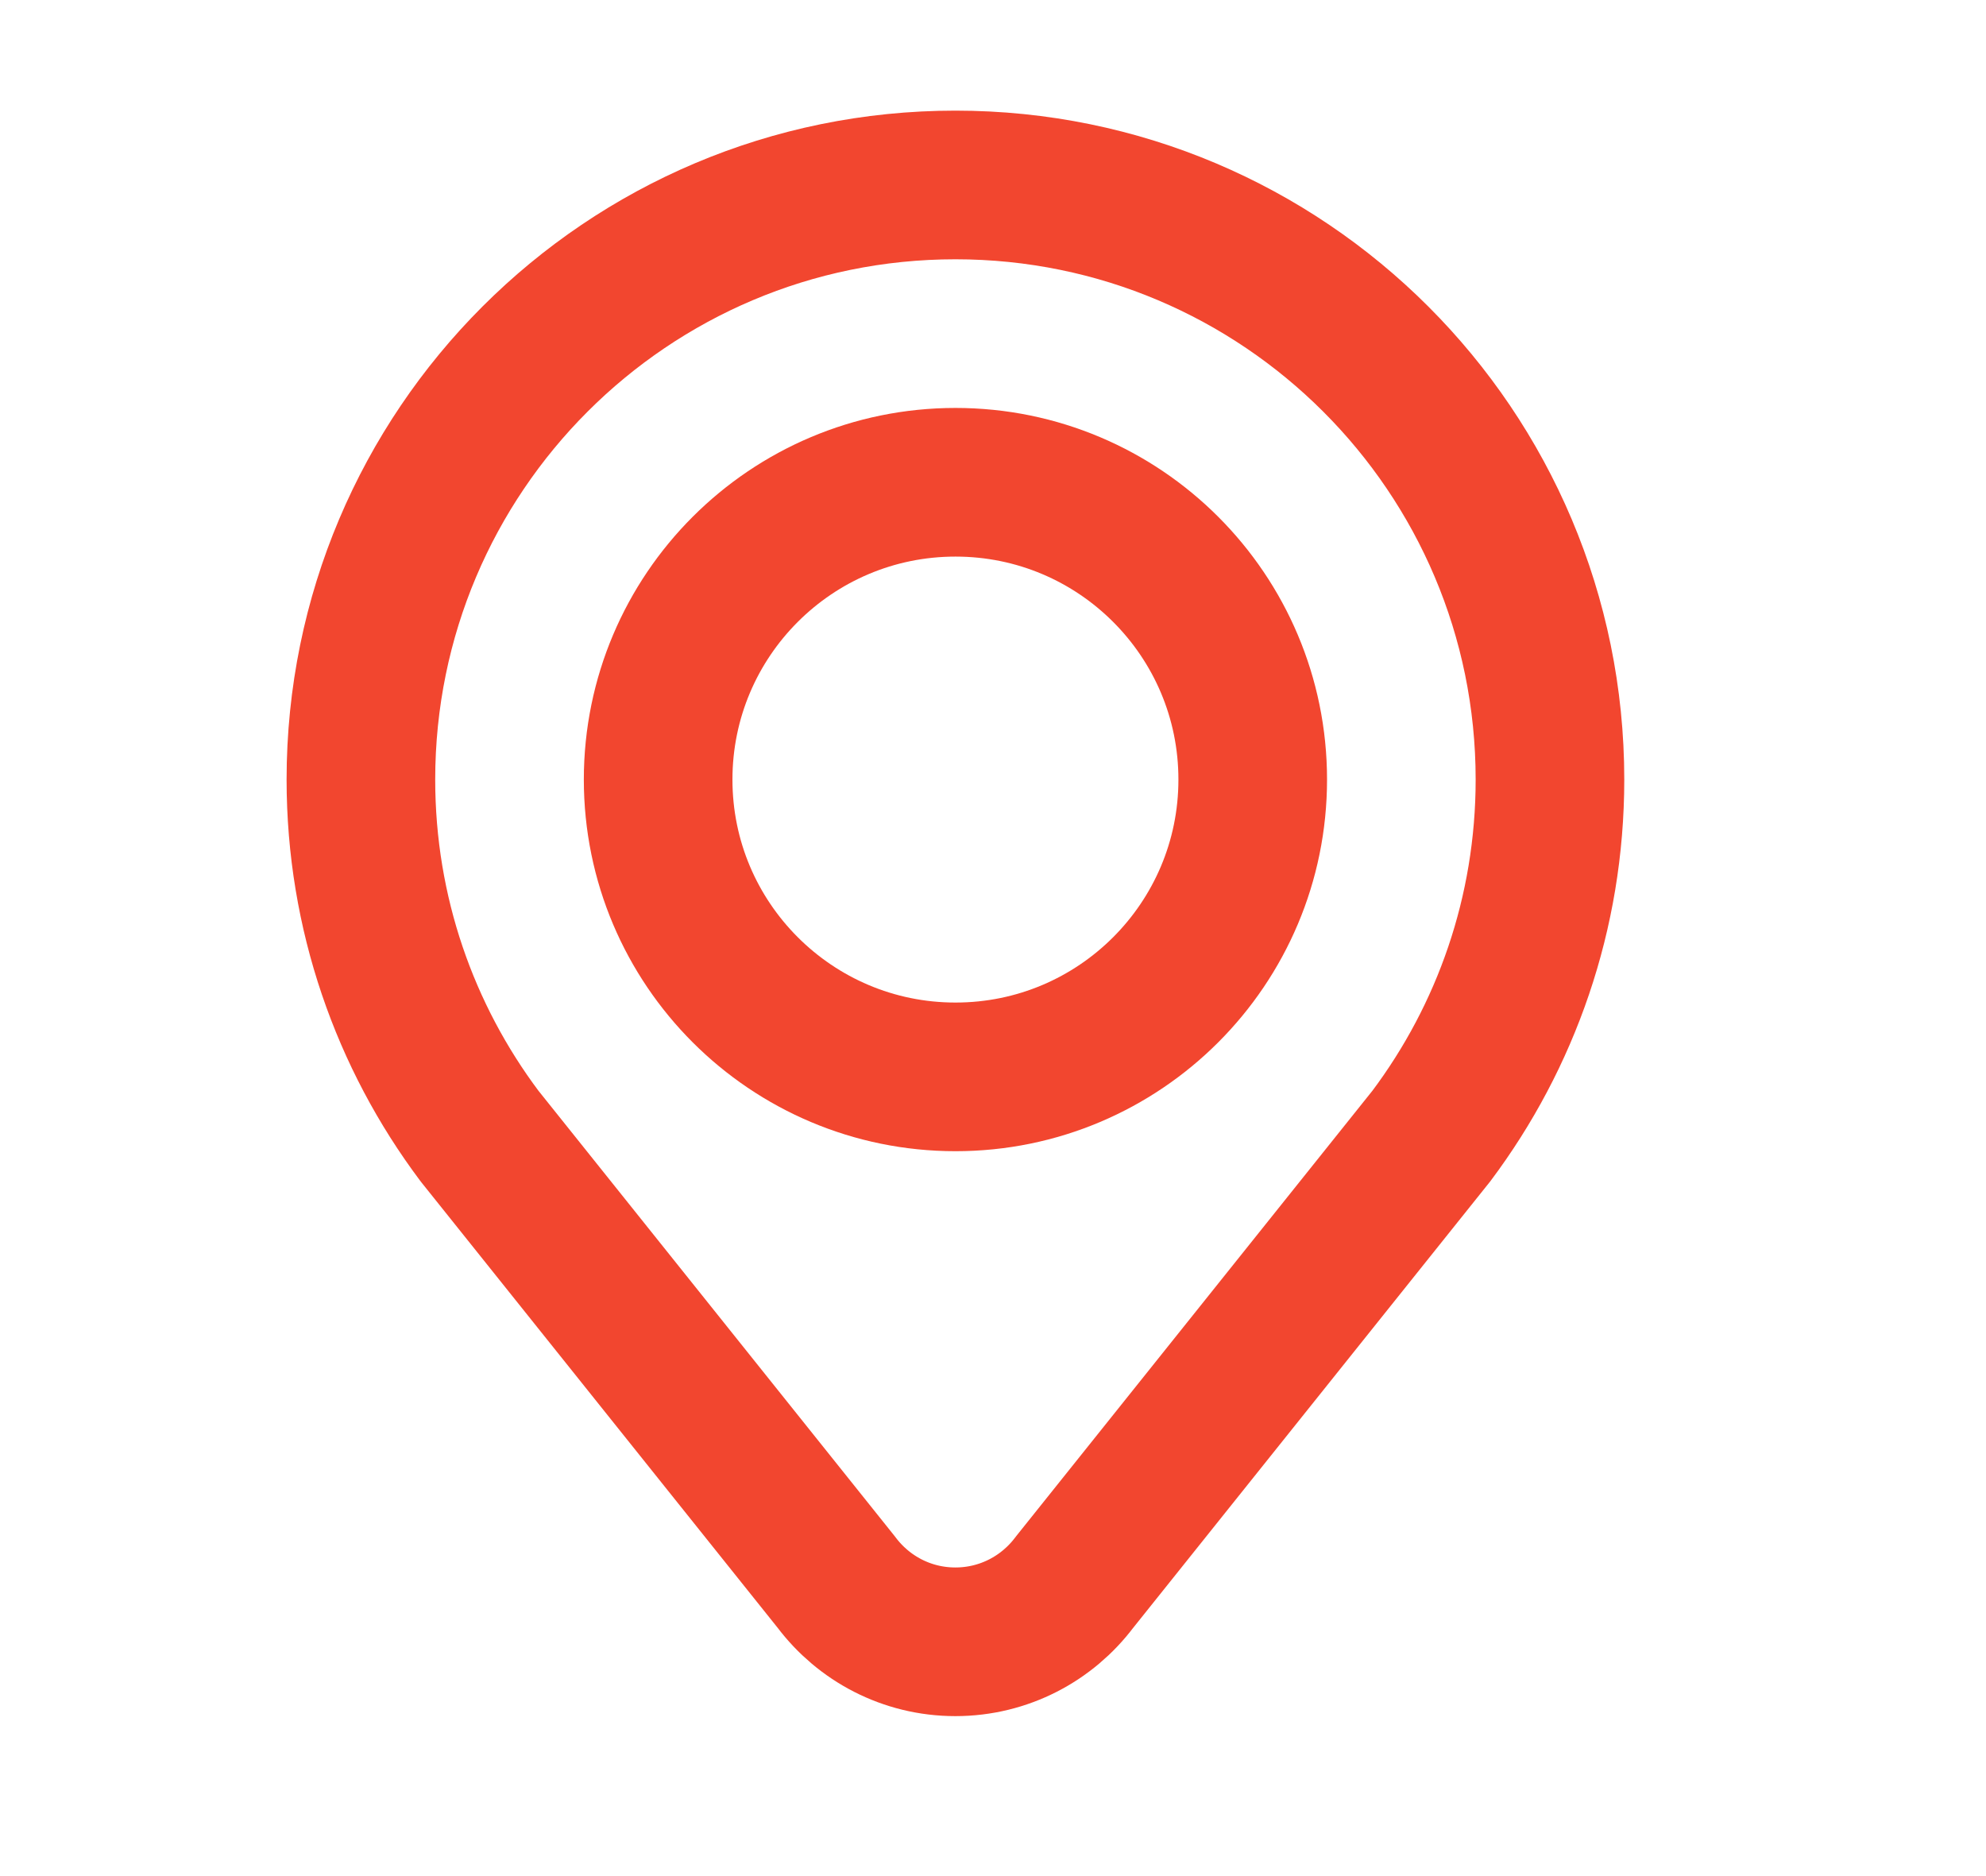 <?xml version="1.0" encoding="UTF-8"?> <svg xmlns="http://www.w3.org/2000/svg" width="18" height="17" viewBox="0 0 18 17" fill="none"><path d="M8.66 9.758C10.148 9.758 11.354 8.552 11.354 7.064C11.354 5.576 10.148 4.37 8.66 4.37C7.172 4.37 5.965 5.576 5.965 7.064C5.965 8.552 7.172 9.758 8.66 9.758Z" stroke="#F2462F" stroke-width="1.347" stroke-miterlimit="10" stroke-linecap="round" stroke-linejoin="round"></path><path d="M9.738 14.338L12.973 10.294C13.648 9.394 14.048 8.276 14.048 7.064C14.048 4.088 11.635 1.676 8.659 1.676C5.683 1.676 3.271 4.088 3.271 7.064C3.271 8.276 3.671 9.394 4.346 10.294L7.581 14.338C7.827 14.665 8.218 14.877 8.659 14.877C9.1 14.877 9.492 14.665 9.738 14.338Z" stroke="#F2462F" stroke-width="1.347" stroke-miterlimit="10" stroke-linecap="round" stroke-linejoin="round"></path></svg> 